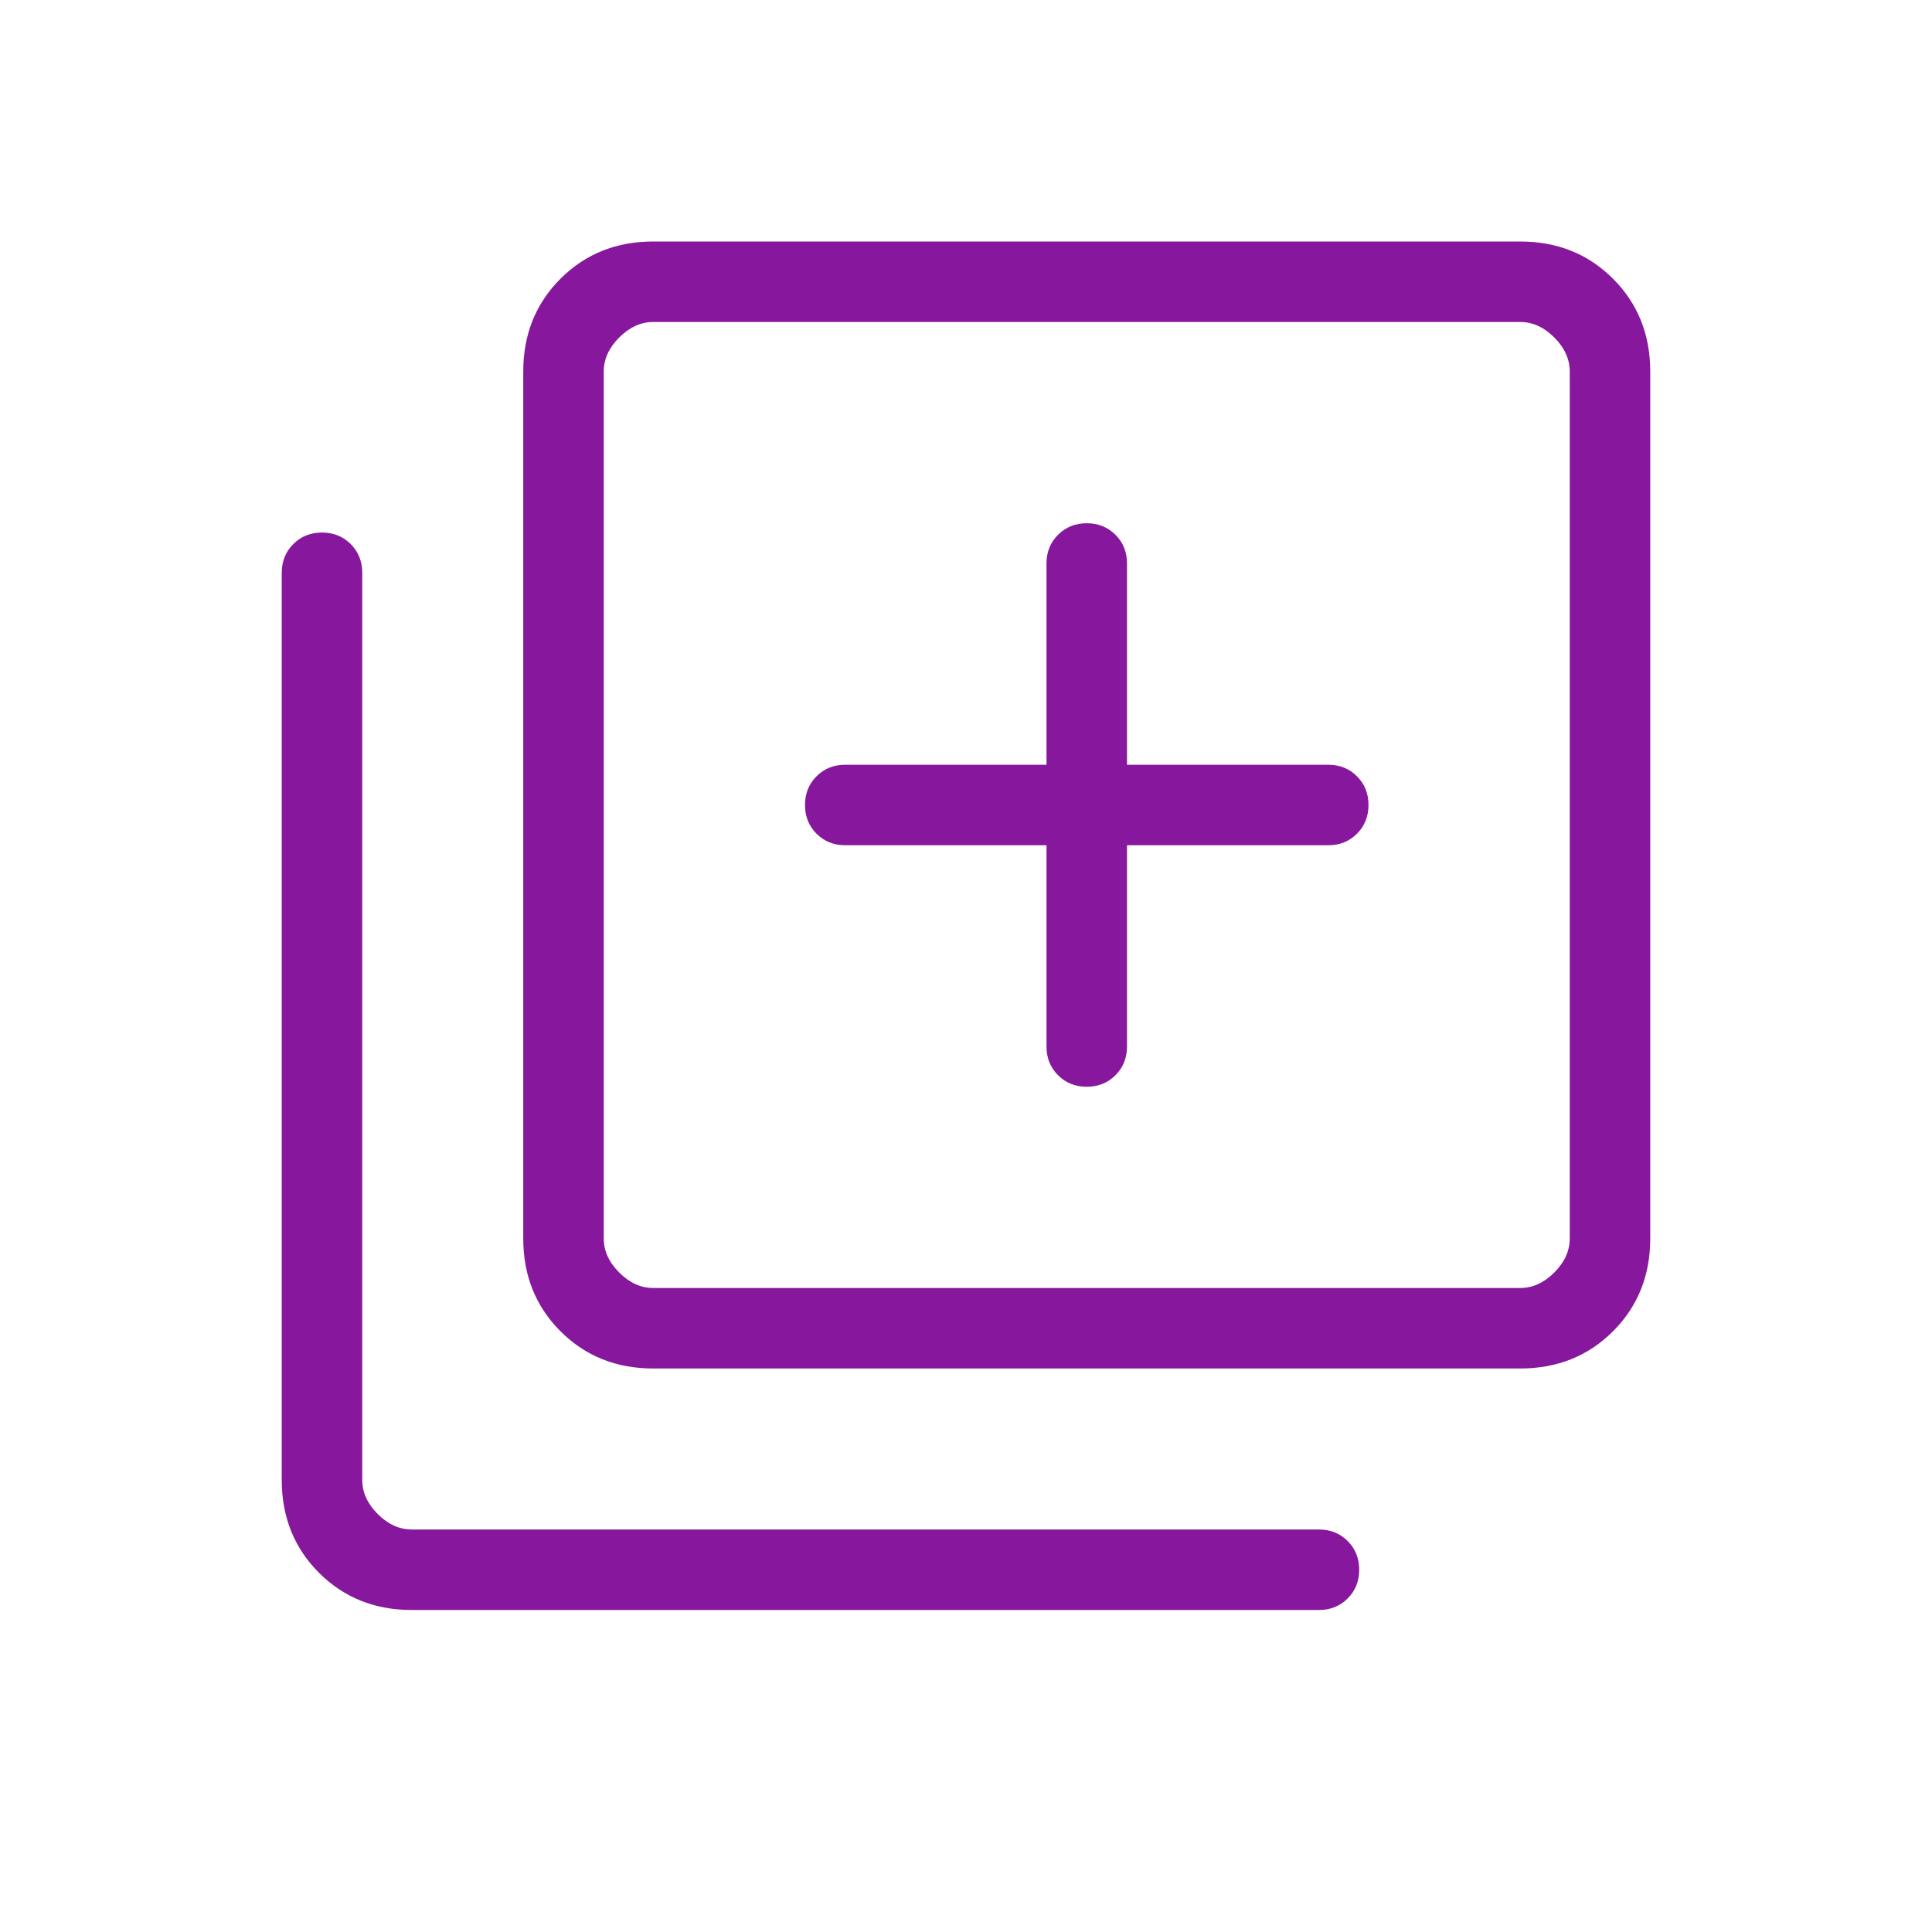 <svg xmlns="http://www.w3.org/2000/svg" height="24px" viewBox="0 -960 960 960" width="24px" fill="#87189d"><path d="M540-420q8.54 0 14.27-5.73T560-440v-100h100q8.54 0 14.27-5.73T680-560q0-8.54-5.73-14.27T660-580H560v-100q0-8.54-5.73-14.27T540-700q-8.54 0-14.27 5.73T520-680v100H420q-8.54 0-14.27 5.73T400-560q0 8.54 5.73 14.27T420-540h100v100q0 8.54 5.73 14.27T540-420ZM324.62-280q-27.62 0-46.12-18.5Q260-317 260-344.62v-430.76q0-27.62 18.5-46.12Q297-840 324.62-840h430.76q27.62 0 46.12 18.5Q820-803 820-775.38v430.76q0 27.62-18.5 46.12Q783-280 755.38-280H324.62Zm0-40h430.76q9.24 0 16.93-7.69 7.69-7.69 7.69-16.93v-430.76q0-9.24-7.69-16.93-7.69-7.69-16.93-7.69H324.62q-9.24 0-16.93 7.69-7.69 7.69-7.69 16.93v430.76q0 9.24 7.69 16.93 7.69 7.69 16.93 7.69Zm-120 160q-27.62 0-46.12-18.5Q140-197 140-224.61v-450.77q0-8.54 5.73-14.27t14.27-5.73q8.54 0 14.27 5.73t5.73 14.27v450.77q0 9.23 7.69 16.92 7.69 7.69 16.93 7.69h450.76q8.54 0 14.27 5.73t5.73 14.27q0 8.54-5.73 14.27T655.38-160H204.62ZM300-800v480-480Z"/></svg>